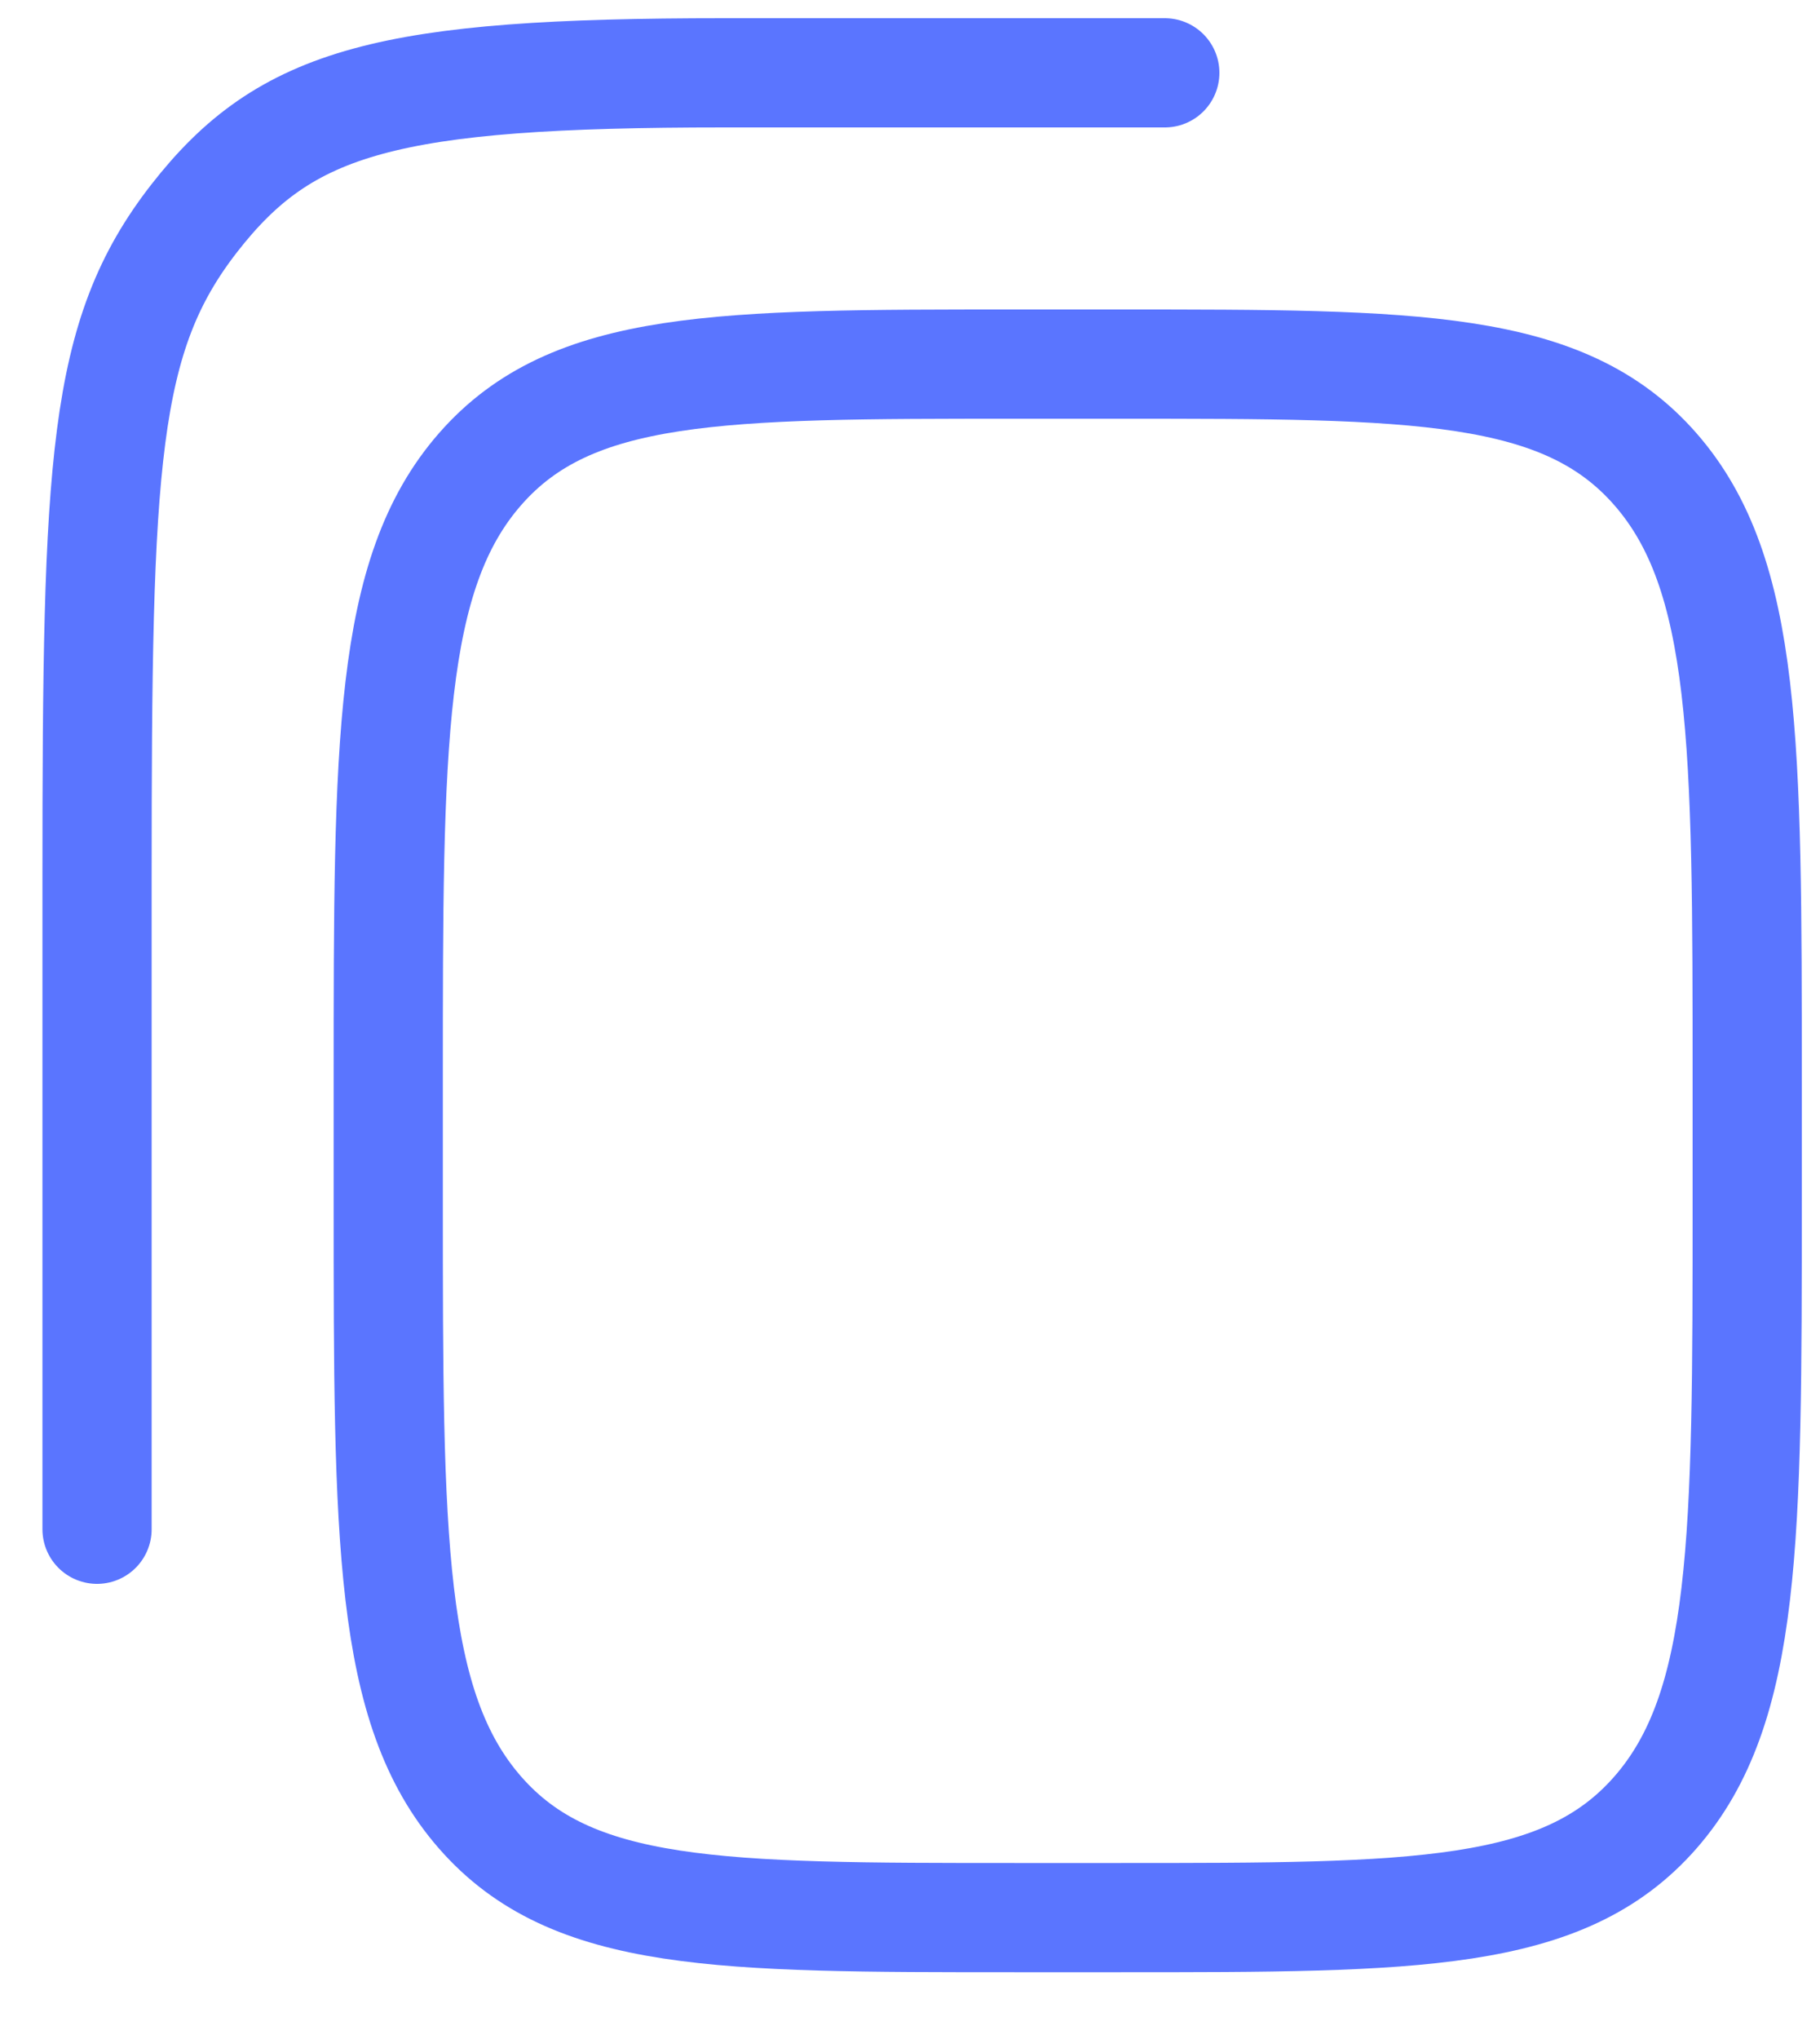 <svg width="25" height="28" viewBox="0 0 25 28" fill="none" xmlns="http://www.w3.org/2000/svg">
<path d="M5.333 14.846C5.333 10.205 5.333 7.884 6.595 6.442C7.856 5 9.887 5 13.948 5L15.384 5C19.446 5 21.476 5 22.738 6.442C24 7.884 24 10.205 24 14.846V16.487C24 21.129 24 23.45 22.738 24.891C21.476 26.333 19.446 26.333 15.384 26.333H13.948C9.887 26.333 7.856 26.333 6.595 24.891C5.333 23.45 5.333 21.129 5.333 16.487L5.333 14.846Z" stroke="#5A75FF" stroke-width="1.5" stroke-linecap="round" stroke-linejoin="round"/>
<path d="M1.333 21V12.077C1.333 6.333 1.405 4.622 2.666 3C3.928 1.378 5.333 1 9.948 1H16" stroke="#5A75FF" stroke-width="1.5" stroke-linecap="round" stroke-linejoin="round"/>
</svg>
